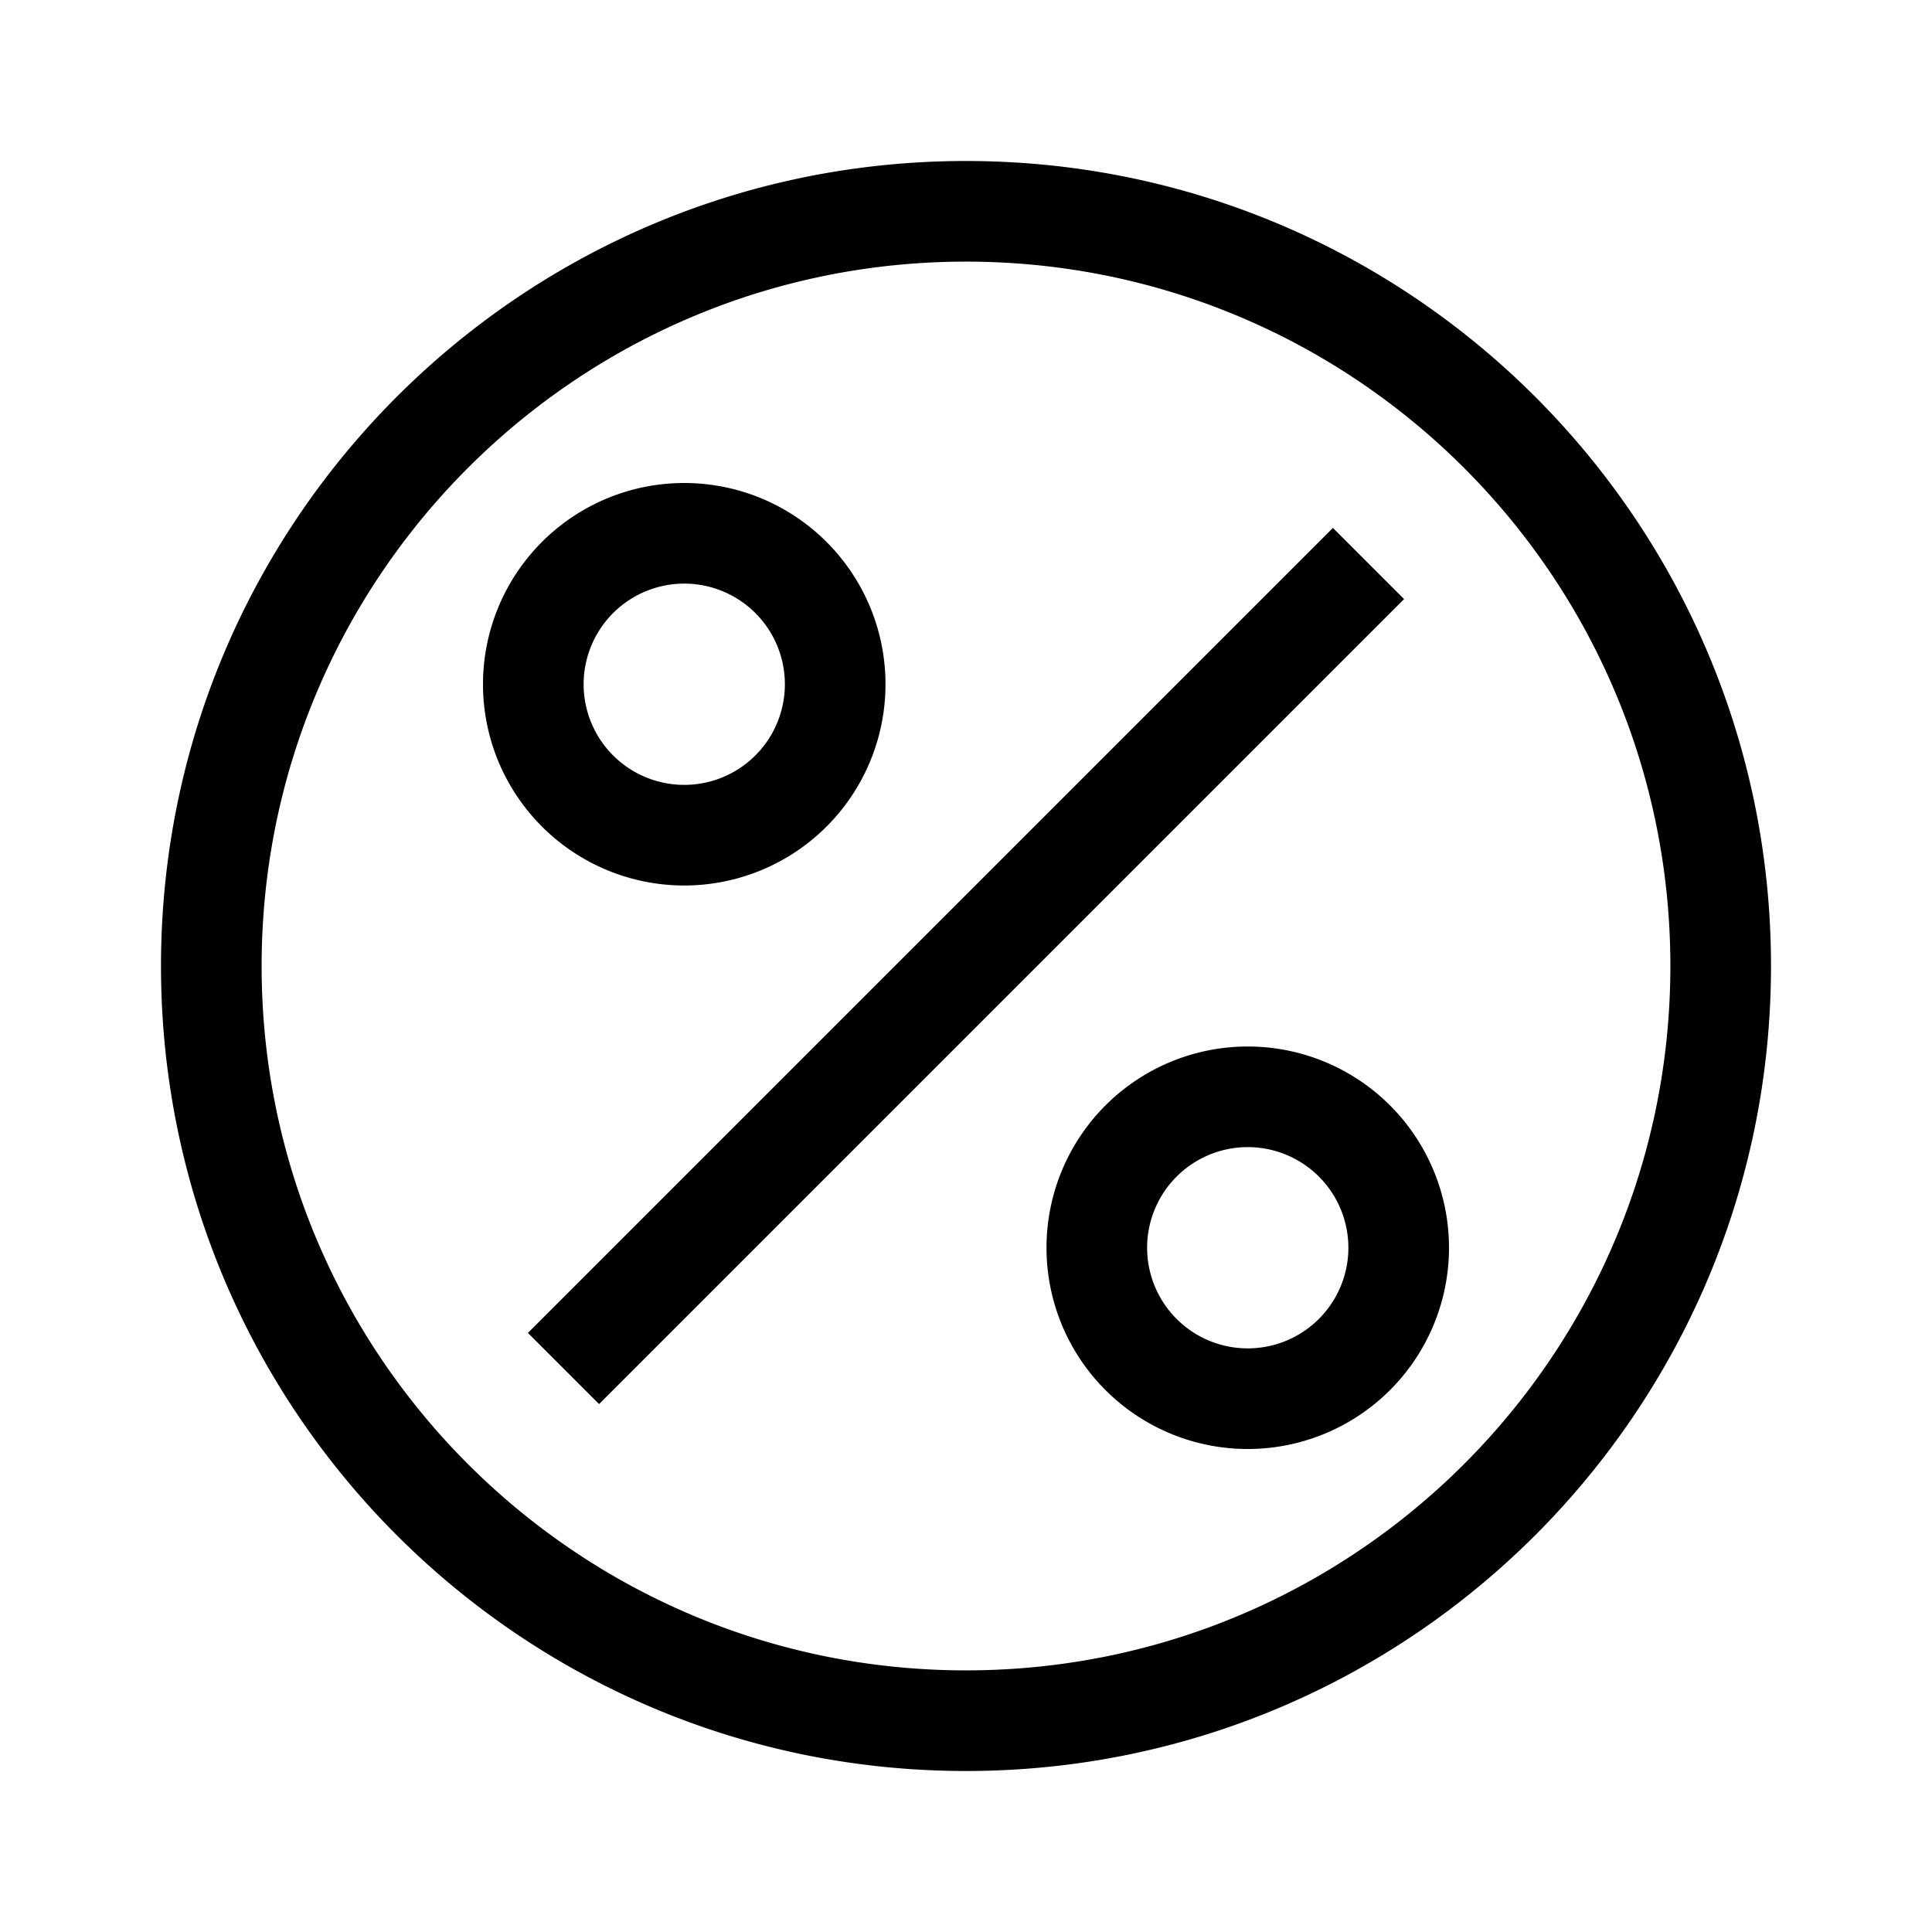 <svg xmlns="http://www.w3.org/2000/svg" width="48" height="48" fill="none" viewBox="0 0 48 48">
  <path fill="#000" fill-rule="evenodd" d="M41.5 24c0 9.665-7.835 17.5-17.5 17.5S6.5 33.665 6.5 24 14.335 6.5 24 6.5 41.5 14.335 41.5 24Zm2.5 0c0 11.046-8.954 20-20 20S4 35.046 4 24 12.954 4 24 4s20 8.954 20 20ZM33.116 13.116l-20 20 1.768 1.768 20-20-1.768-1.768ZM17 19.5a2.5 2.5 0 1 0 0-5 2.5 2.5 0 0 0 0 5Zm0 2.5a5 5 0 1 0 0-10 5 5 0 0 0 0 10Zm16.5 9a2.5 2.5 0 1 1-5 0 2.5 2.5 0 0 1 5 0Zm2.5 0a5 5 0 1 1-10 0 5 5 0 0 1 10 0Z" clip-rule="evenodd"/>
</svg>
